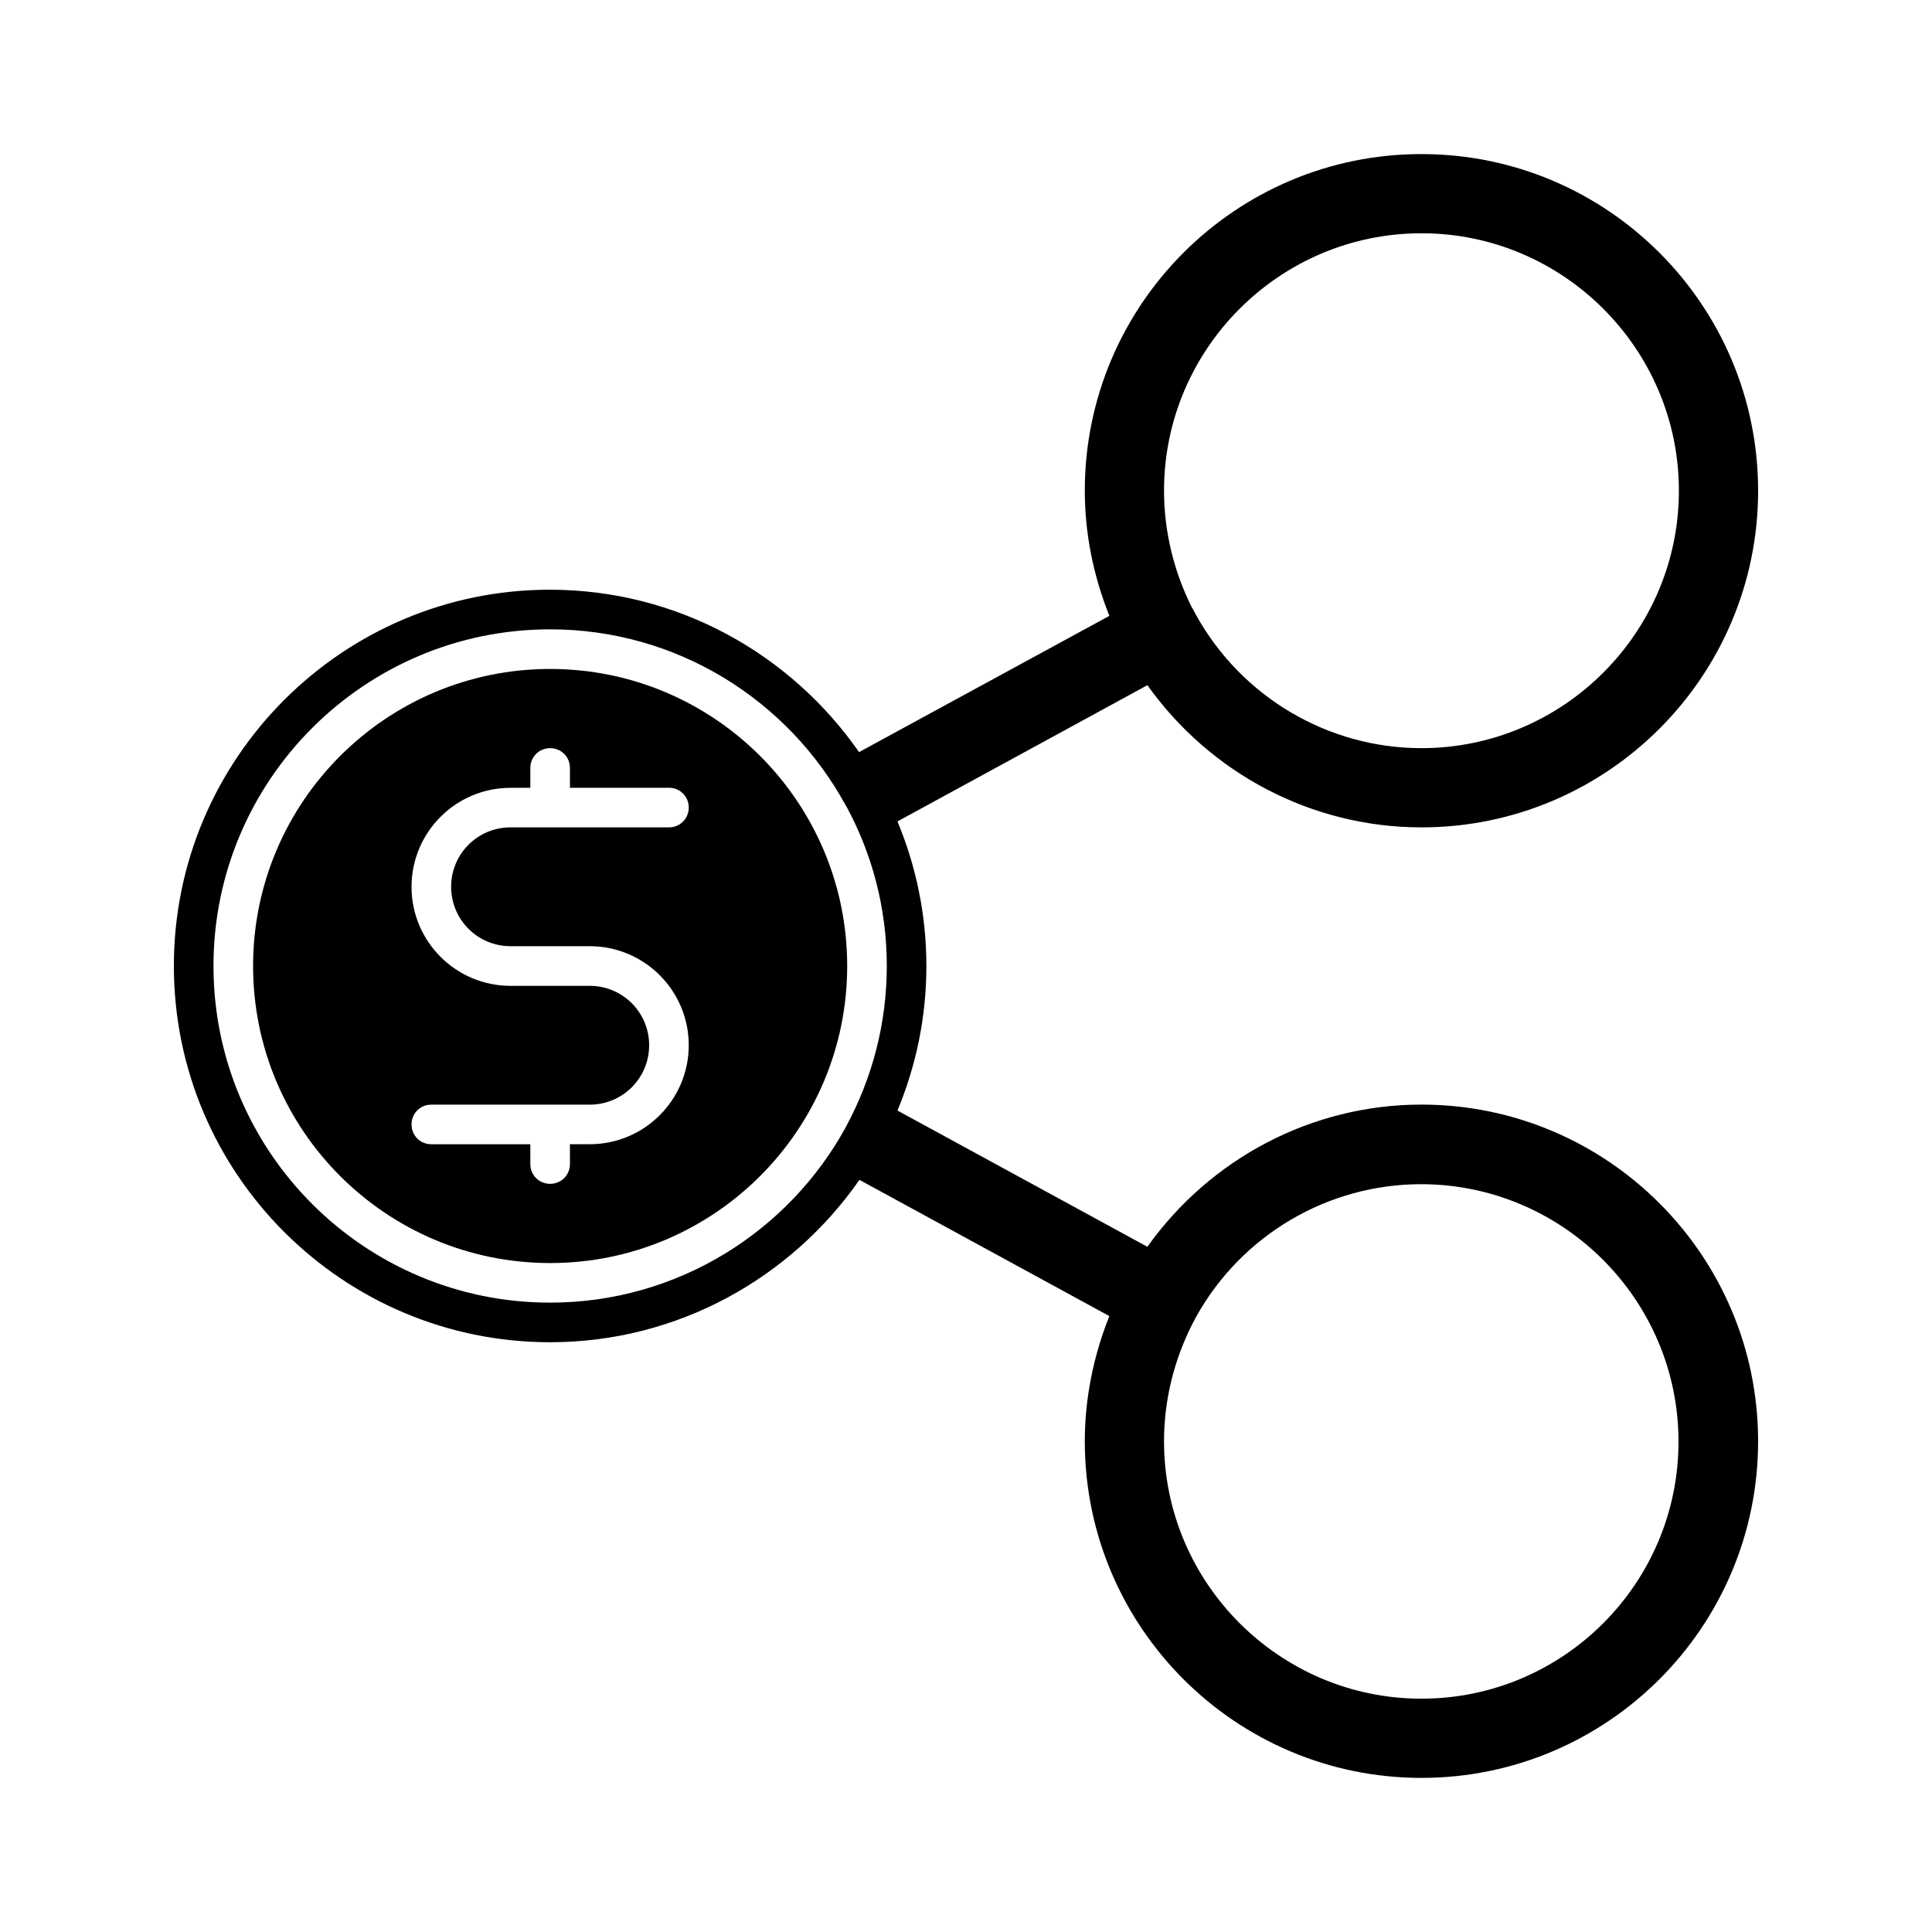 <?xml version="1.0" encoding="UTF-8"?>
<!-- Uploaded to: ICON Repo, www.svgrepo.com, Generator: ICON Repo Mixer Tools -->
<svg fill="#000000" width="800px" height="800px" version="1.1" viewBox="144 144 512 512" xmlns="http://www.w3.org/2000/svg">
 <g>
  <path d="m289.79 321.28c-43.453 0-78.719 35.27-78.719 78.723s35.266 78.719 78.719 78.719c43.453 0 78.723-35.266 78.723-78.719s-35.27-78.723-78.723-78.723zm-10.496 73.473h20.992c14.484 0 26.238 11.754 26.238 26.238s-11.754 26.238-26.238 26.238l-5.246 0.004v5.25c0 2.938-2.309 5.246-5.246 5.246-2.941 0-5.25-2.309-5.25-5.246v-5.246h-26.238c-2.938 0-5.246-2.309-5.246-5.246s2.309-5.246 5.246-5.246h41.984c8.711 0 15.742-7.031 15.742-15.742s-7.031-15.742-15.742-15.742h-20.992c-14.484 0-26.238-11.754-26.238-26.238s11.754-26.238 26.238-26.238l5.246-0.016v-5.246c0-2.938 2.309-5.246 5.246-5.246 2.941-0.004 5.25 2.305 5.25 5.246v5.246h26.238c2.938 0 5.246 2.309 5.246 5.246s-2.309 5.246-5.246 5.246h-41.984c-8.711 0-15.742 7.031-15.742 15.742 0 8.719 7.031 15.75 15.742 15.75z"/>
  <path d="m520.7 436.73c-29.074 0-55.945 14.273-72.633 37.68l-66.23-36.105c4.934-11.859 7.664-24.77 7.664-38.309s-2.731-26.449-7.66-38.309l66.23-36.105c16.688 23.406 43.559 37.68 72.633 37.68 49.227 0 89.215-39.988 89.215-89.215 0-49.227-39.988-89.215-89.215-89.215-49.23-0.008-89.219 39.984-89.219 89.211 0 11.23 2.203 22.355 6.508 33.168l-66.336 36.105c-18.055-25.926-47.969-43.035-81.973-43.035-54.898 0-99.609 44.715-99.609 99.715s44.715 99.711 99.711 99.711c33.902 0 63.922-17.109 81.973-43.035l66.23 36.105c-4.199 10.496-6.508 21.832-6.508 33.168 0 49.227 39.988 89.215 89.215 89.215 49.23 0.004 89.219-39.988 89.219-89.215 0-49.227-39.988-89.215-89.215-89.215zm0-230.91c37.574 0 68.223 30.648 68.223 68.223s-30.648 68.223-68.223 68.223c-24.77 0-47.652-13.539-59.723-35.266l-0.945-1.785-0.105-0.105c-4.828-9.547-7.449-20.254-7.449-31.062 0-37.578 30.648-68.227 68.223-68.227zm-152.4 236.58-0.105 0.211c-15.113 27.711-44.609 46.602-78.406 46.602-49.227 0-89.215-39.988-89.215-89.215s39.988-89.215 89.215-89.215c33.797 0 63.188 18.895 78.301 46.602l0.211 0.316c6.82 12.59 10.707 26.973 10.707 42.297s-3.887 29.703-10.707 42.402zm152.4 151.77c-37.574 0-68.223-30.648-68.223-68.223 0-10.812 2.625-21.41 7.453-30.965l1.051-1.996c12.07-21.727 34.953-35.16 59.617-35.16 37.574 0 68.223 30.648 68.223 68.223-0.004 37.578-30.547 68.121-68.121 68.121z"/>
 </g>
</svg>